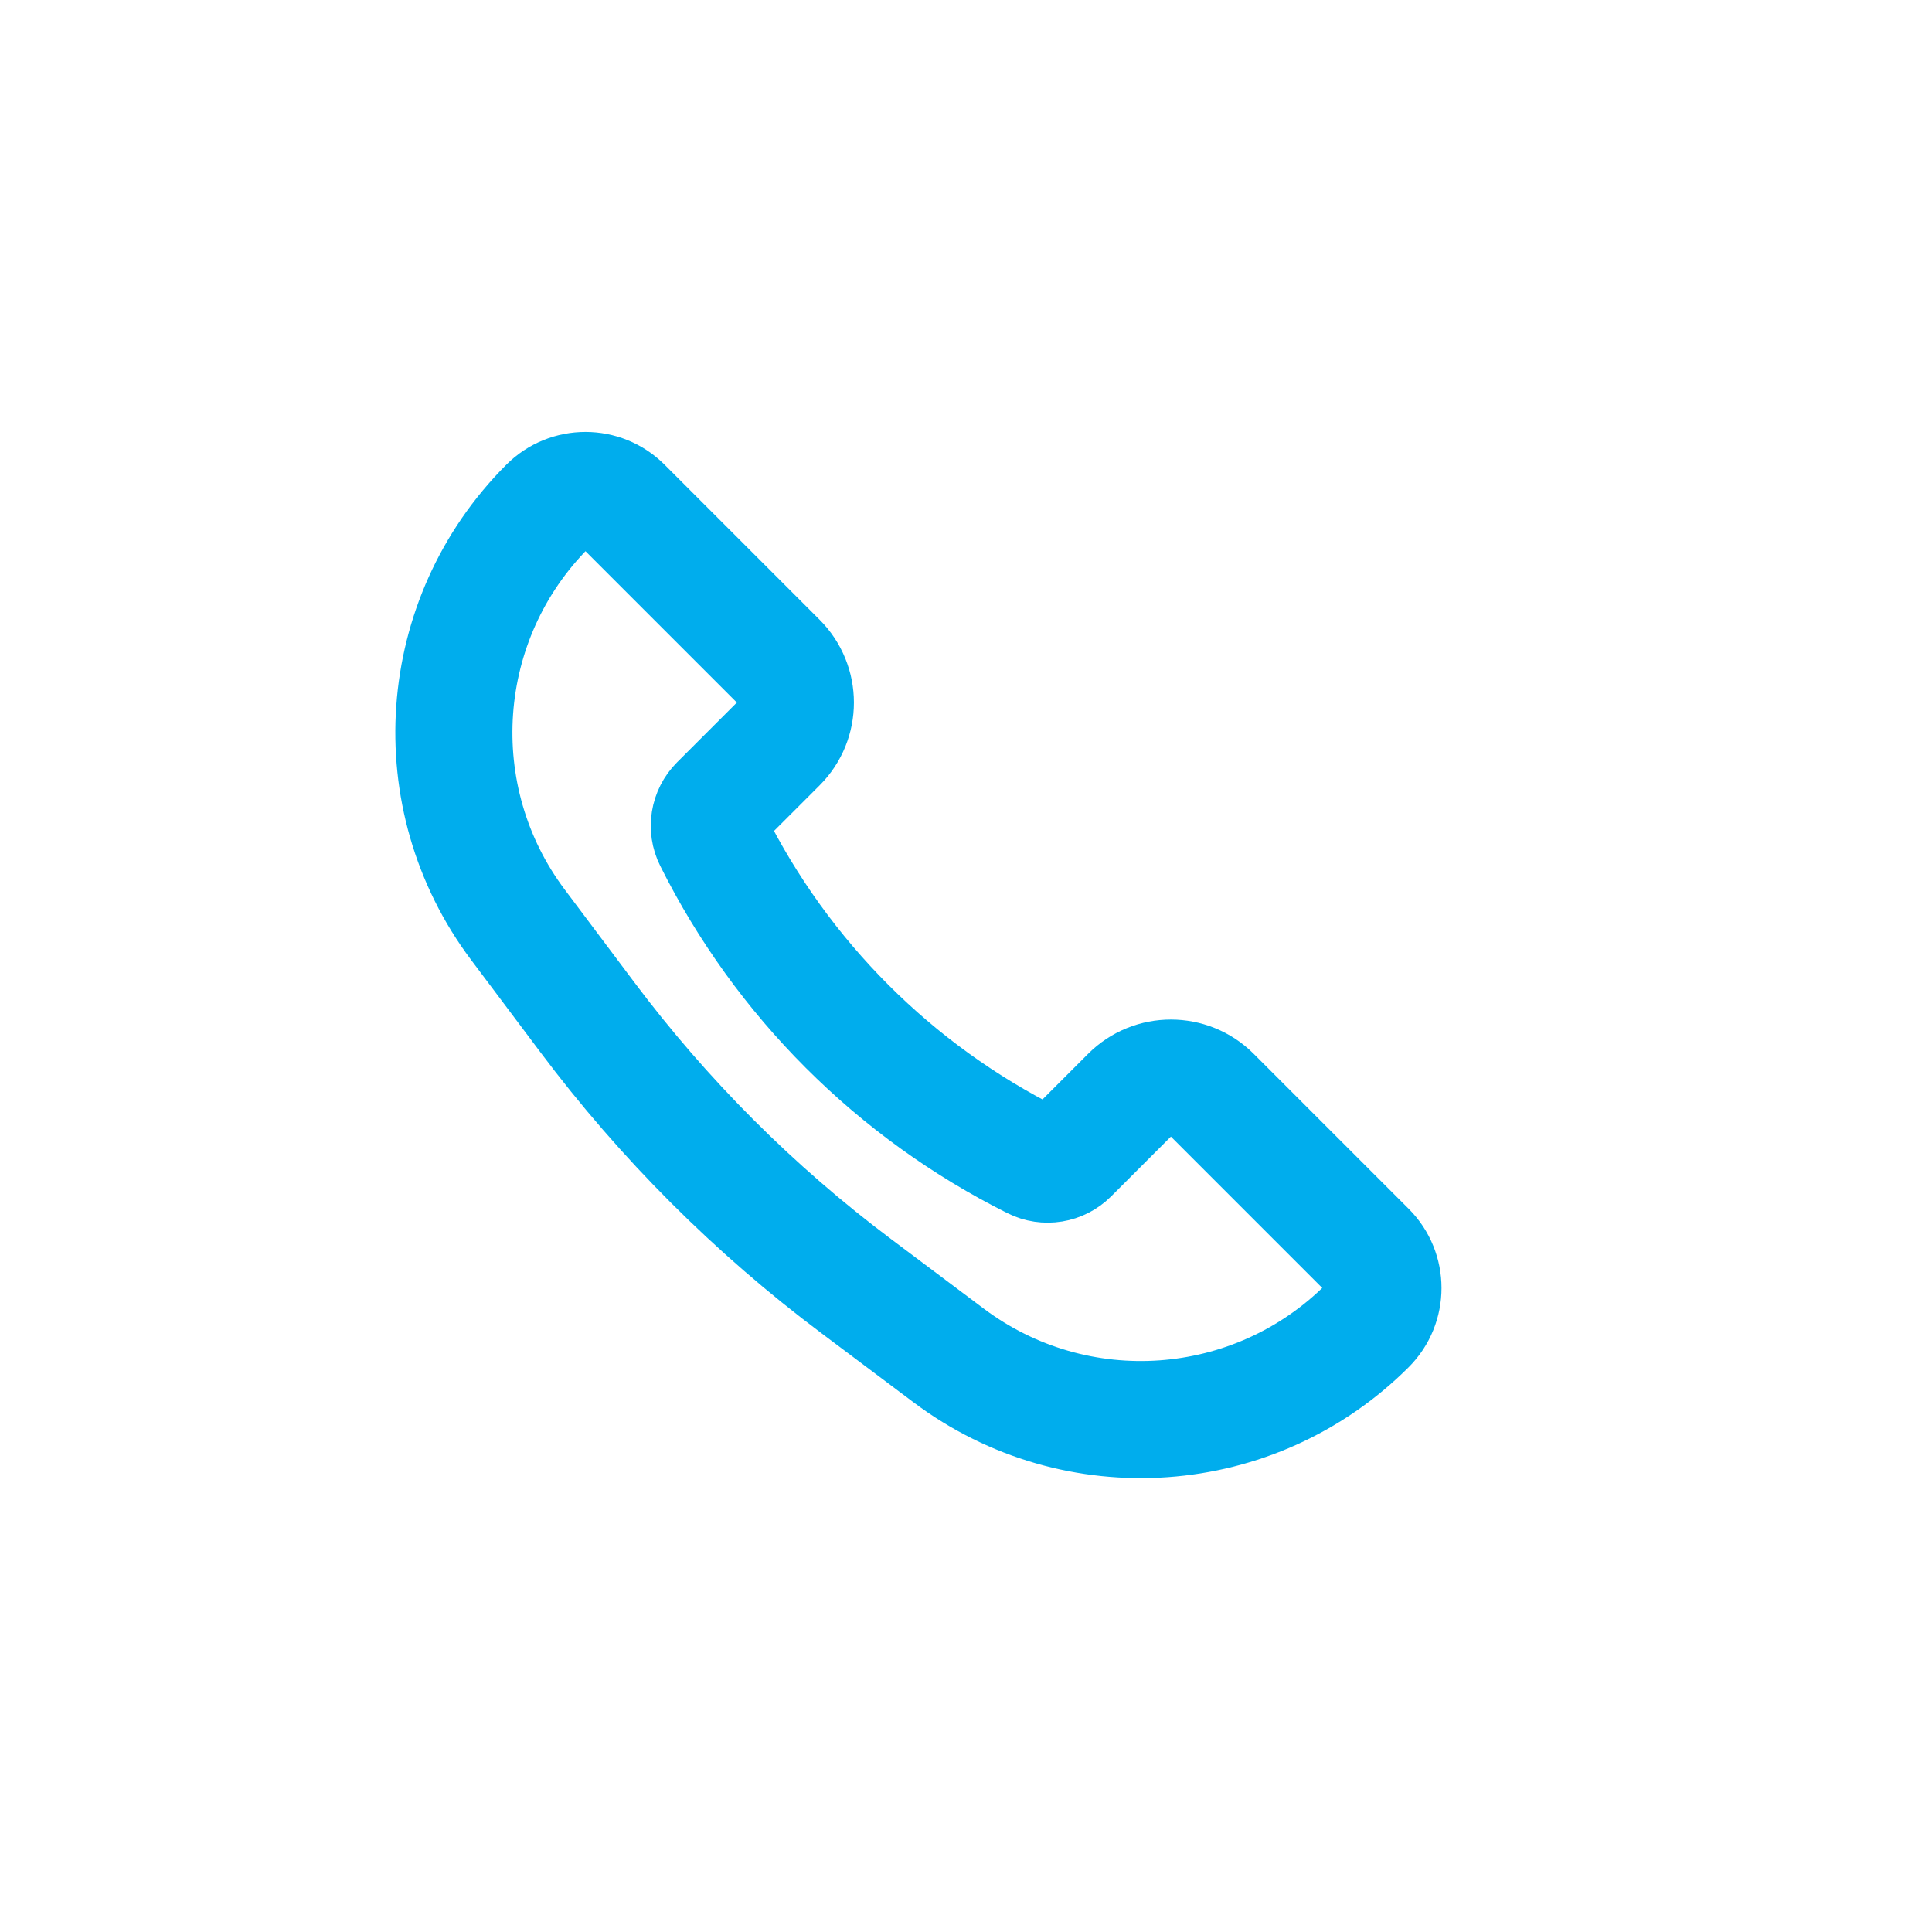 <?xml version="1.0" encoding="UTF-8"?>
<svg xmlns="http://www.w3.org/2000/svg" width="33" height="33" viewBox="0 0 33 33" fill="none">
  <path d="M20.707 18.707L23.355 21.355C23.711 21.711 23.711 22.289 23.355 22.645C21.43 24.57 18.382 24.787 16.204 23.153L14.629 21.971C12.885 20.664 11.336 19.115 10.029 17.371L8.847 15.796C7.213 13.618 7.43 10.57 9.355 8.645C9.711 8.289 10.289 8.289 10.645 8.645L13.293 11.293C13.683 11.683 13.683 12.317 13.293 12.707L12.272 13.728C12.11 13.89 12.069 14.139 12.172 14.344C13.358 16.717 15.283 18.642 17.656 19.828C17.861 19.931 18.11 19.89 18.272 19.728L19.293 18.707C19.683 18.317 20.317 18.317 20.707 18.707Z" stroke="#00ADED" stroke-width="2"></path>
</svg>
